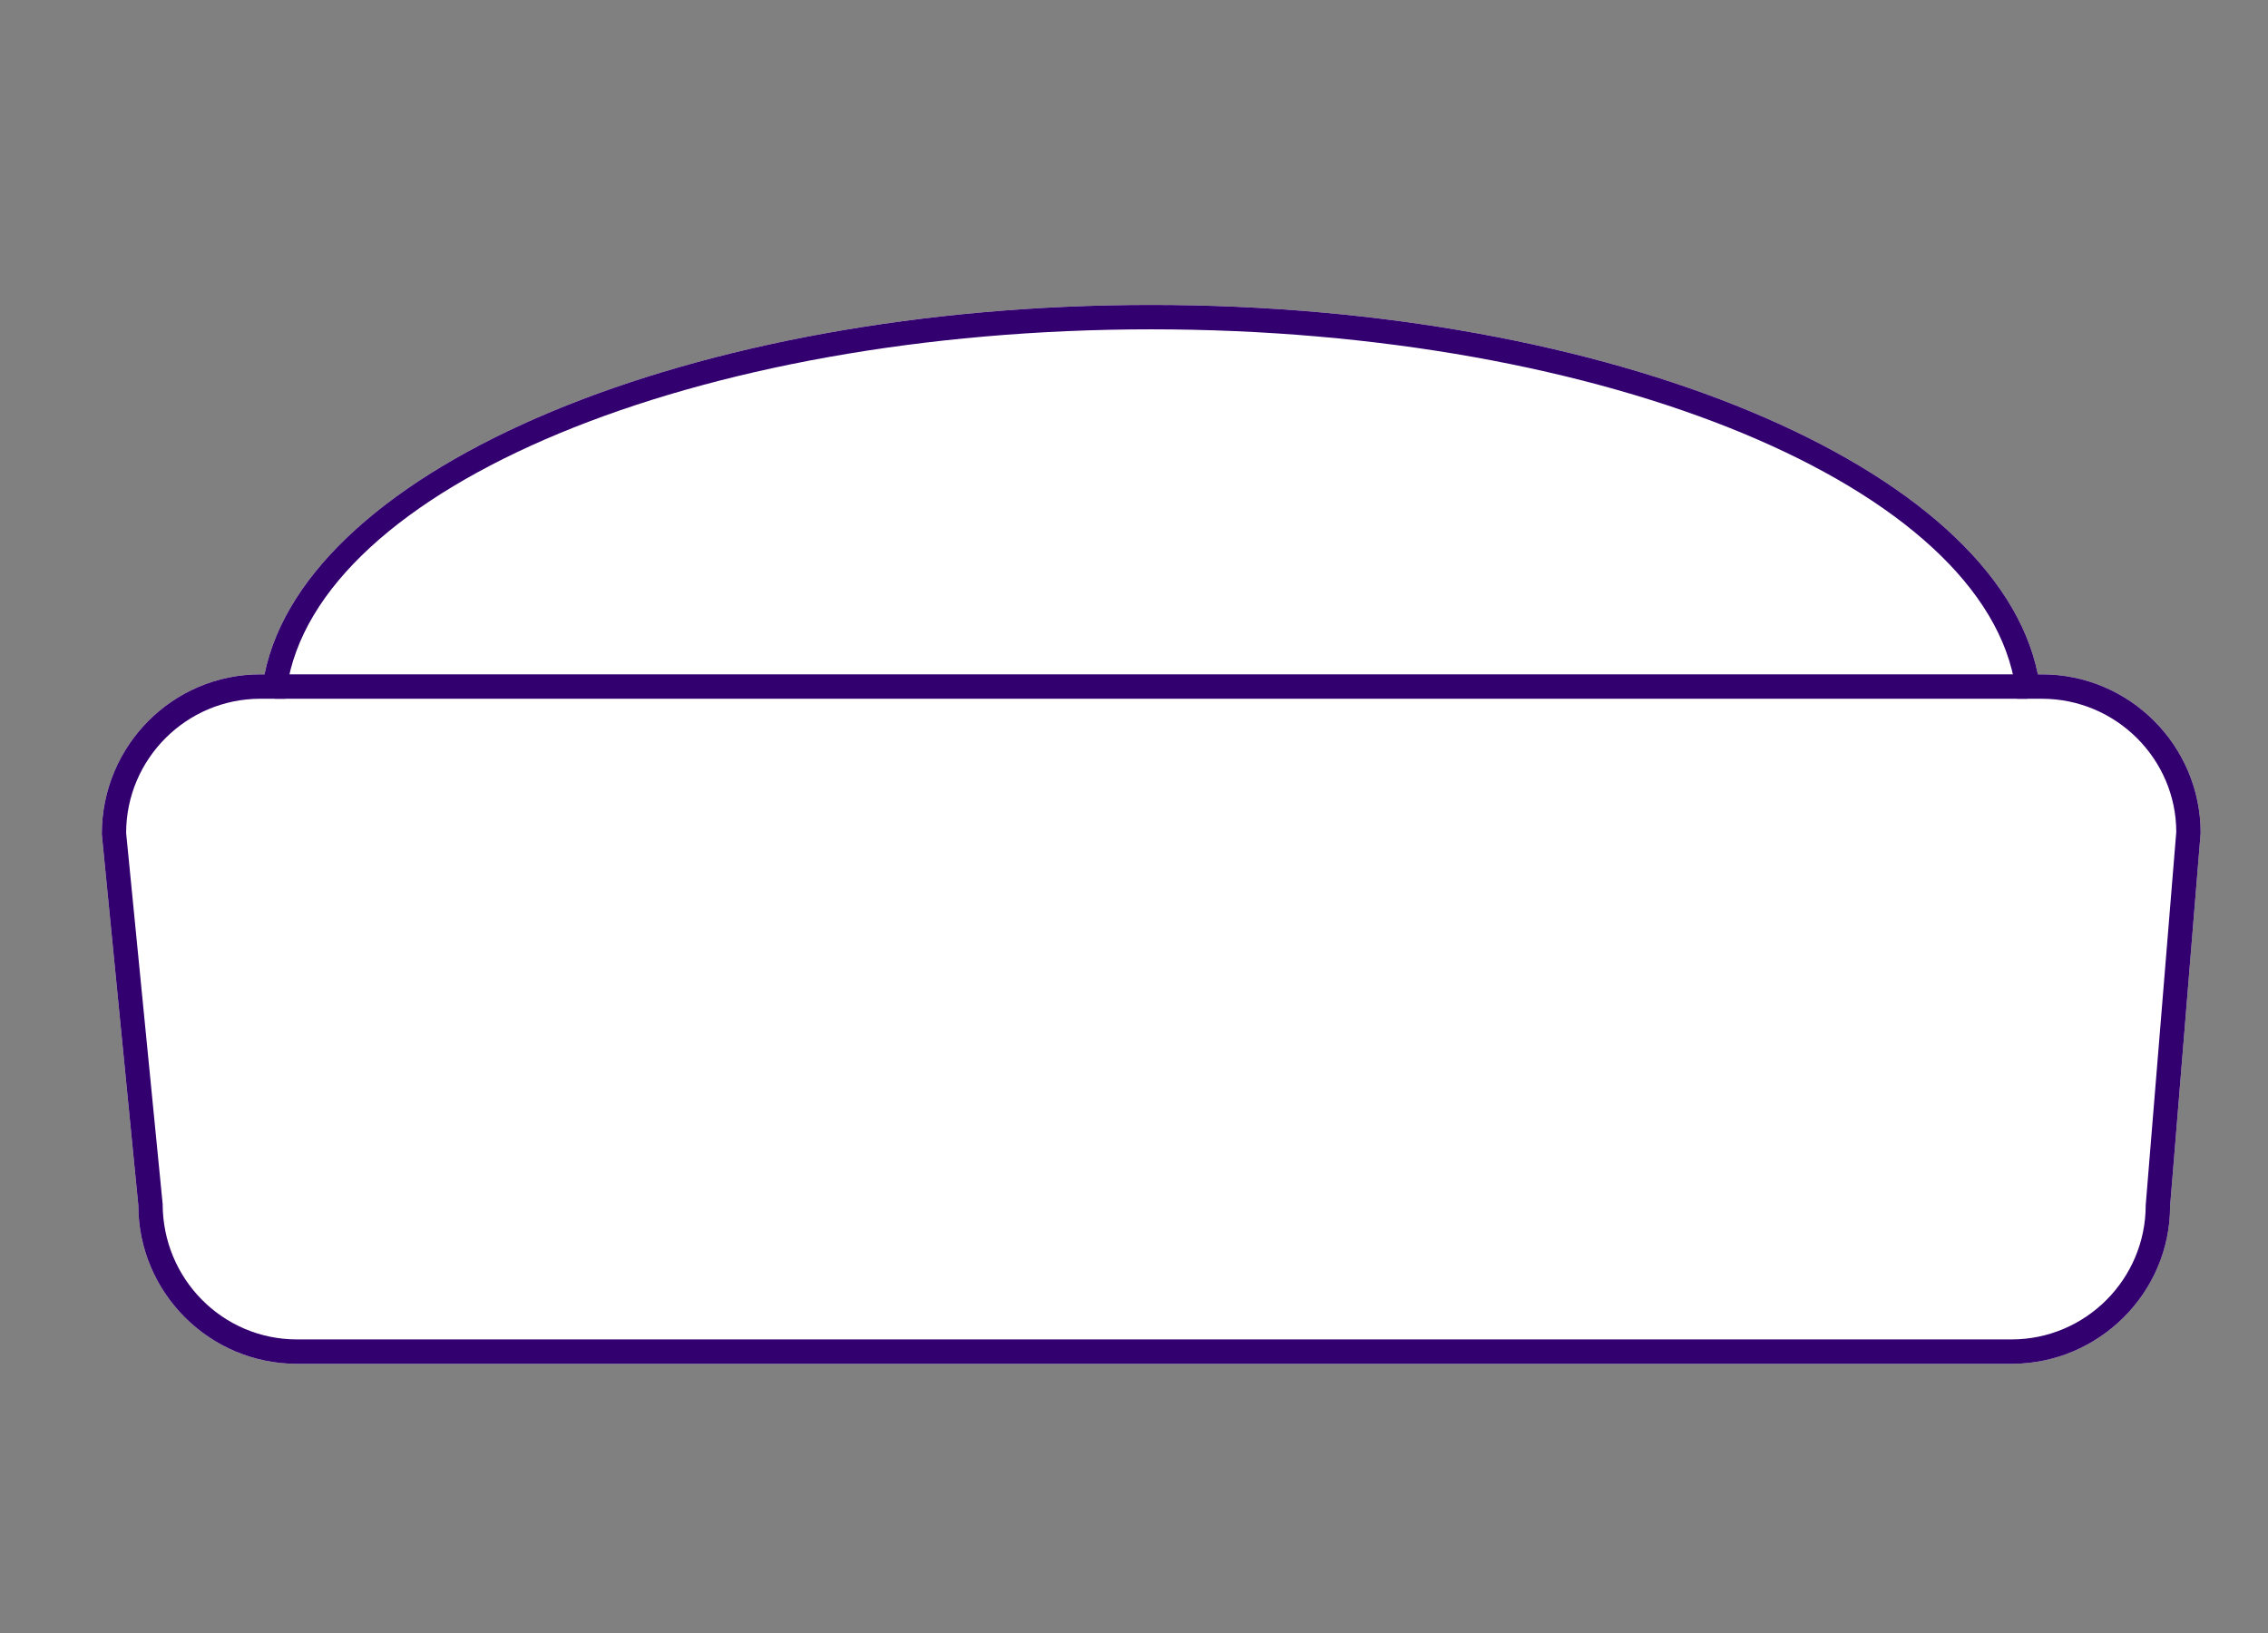 <?xml version="1.0" encoding="utf-8"?>
<!-- Generator: Adobe Illustrator 16.0.0, SVG Export Plug-In . SVG Version: 6.00 Build 0)  -->
<!DOCTYPE svg PUBLIC "-//W3C//DTD SVG 1.1//EN" "http://www.w3.org/Graphics/SVG/1.1/DTD/svg11.dtd">
<svg version="1.1" id="Layer_1" xmlns="http://www.w3.org/2000/svg" xmlns:xlink="http://www.w3.org/1999/xlink" x="0px" y="0px"
	 width="120.805px" height="87px" viewBox="15.804 16.412 120.805 87" enable-background="new 15.804 16.412 120.805 87"
	 xml:space="preserve">
<rect x="15.804" y="16.412" width="120.805" height="87" fill="#808080" stroke="none"/>
<path fill="#FFFFFF" d="M124.571,52.33h-0.22c-2.249-11.078-22.763-19.677-47.229-19.677c-24.469,0-44.98,8.599-47.229,19.677
	h-0.222c-4.658,0-8.448,3.791-8.445,8.514l1.945,19.762c0,4.658,3.791,8.449,8.451,8.449h91.324c4.659,0,8.45-3.791,8.448-8.396
	l1.627-19.878C133.022,56.121,129.231,52.33,124.571,52.33z"/>
<g>
	<path fill="#33006F" d="M122.946,89.055H31.622c-4.66,0-8.451-3.791-8.451-8.449l-1.945-19.762
		c-0.003-4.723,3.787-8.514,8.445-8.514h0.222c2.249-11.078,22.762-19.677,47.229-19.677s44.98,8.599,47.229,19.677h0.22
		c4.659,0,8.45,3.791,8.45,8.45l-1.627,19.878C131.397,85.264,127.606,89.055,122.946,89.055 M29.671,53.63
		c-3.94,0-7.148,3.208-7.148,7.15l1.945,19.761c0.005,4.006,3.211,7.214,7.154,7.214h91.324c3.941,0,7.149-3.208,7.149-7.149
		l1.628-19.878c-0.003-3.889-3.211-7.097-7.152-7.097h-1.328l-0.081-0.556c-1.57-10.723-21.795-19.121-46.04-19.121
		c-24.246,0-44.471,8.398-46.041,19.121l-0.082,0.556H29.671z"/>
	<rect x="30.439" y="52.33" fill="#33006F" width="93.365" height="1.3"/>
</g>
</svg>
